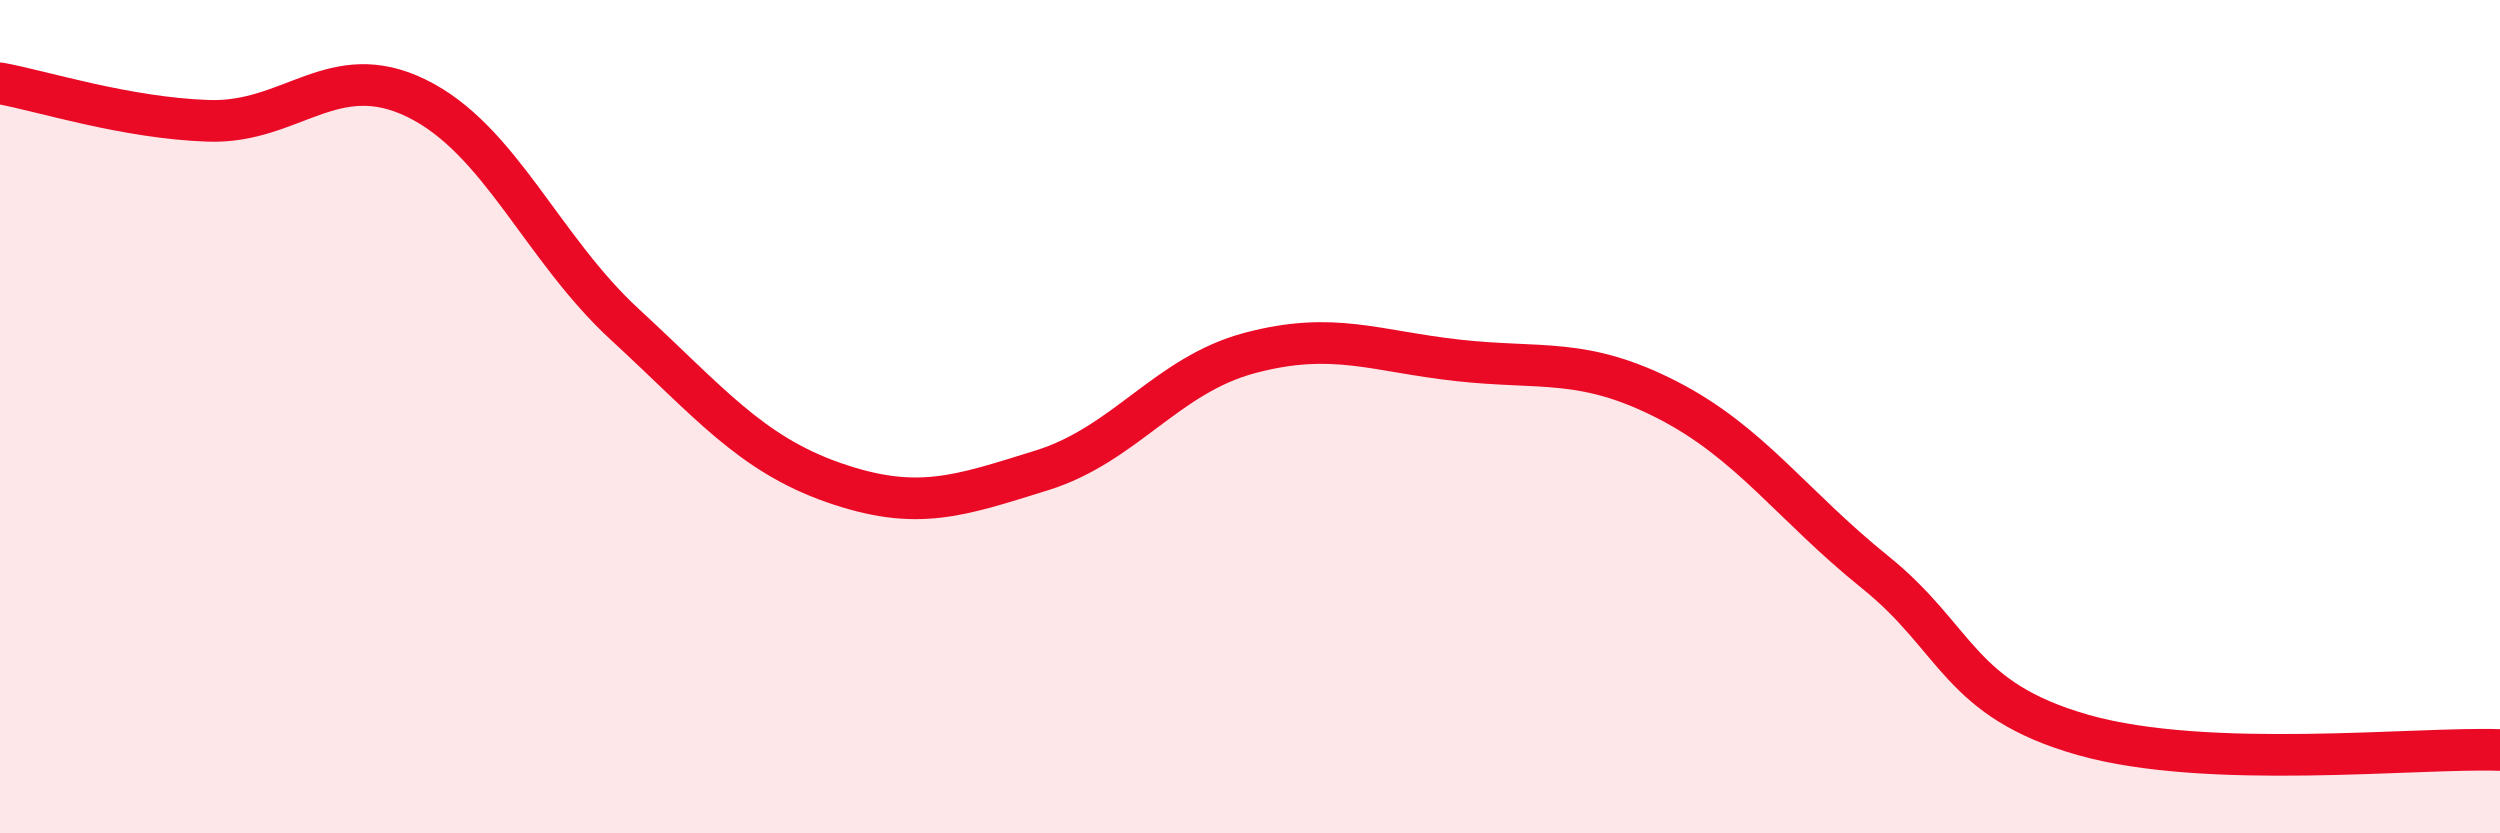 
    <svg width="60" height="20" viewBox="0 0 60 20" xmlns="http://www.w3.org/2000/svg">
      <path
        d="M 0,2 C 1,2.18 3,2.83 5,2.9 C 7,2.97 8,1.38 10,2.36 C 12,3.34 13,5.95 15,7.79 C 17,9.63 18,10.88 20,11.58 C 22,12.28 23,11.91 25,11.29 C 27,10.67 28,9 30,8.47 C 32,7.94 33,8.43 35,8.65 C 37,8.87 38,8.57 40,9.59 C 42,10.61 43,12.12 45,13.73 C 47,15.34 47,16.79 50,17.64 C 53,18.49 58,17.93 60,18L60 20L0 20Z"
        fill="#EB0A25"
        opacity="0.1"
        stroke-linecap="round"
        stroke-linejoin="round"
      />
      <path
        d="M 0,2 C 1,2.18 3,2.83 5,2.9 C 7,2.97 8,1.38 10,2.36 C 12,3.34 13,5.95 15,7.79 C 17,9.63 18,10.88 20,11.58 C 22,12.28 23,11.91 25,11.29 C 27,10.67 28,9 30,8.47 C 32,7.94 33,8.43 35,8.65 C 37,8.87 38,8.57 40,9.59 C 42,10.61 43,12.12 45,13.73 C 47,15.34 47,16.79 50,17.64 C 53,18.49 58,17.93 60,18"
        stroke="#EB0A25"
        stroke-width="1"
        fill="none"
        stroke-linecap="round"
        stroke-linejoin="round"
      />
    </svg>
  
